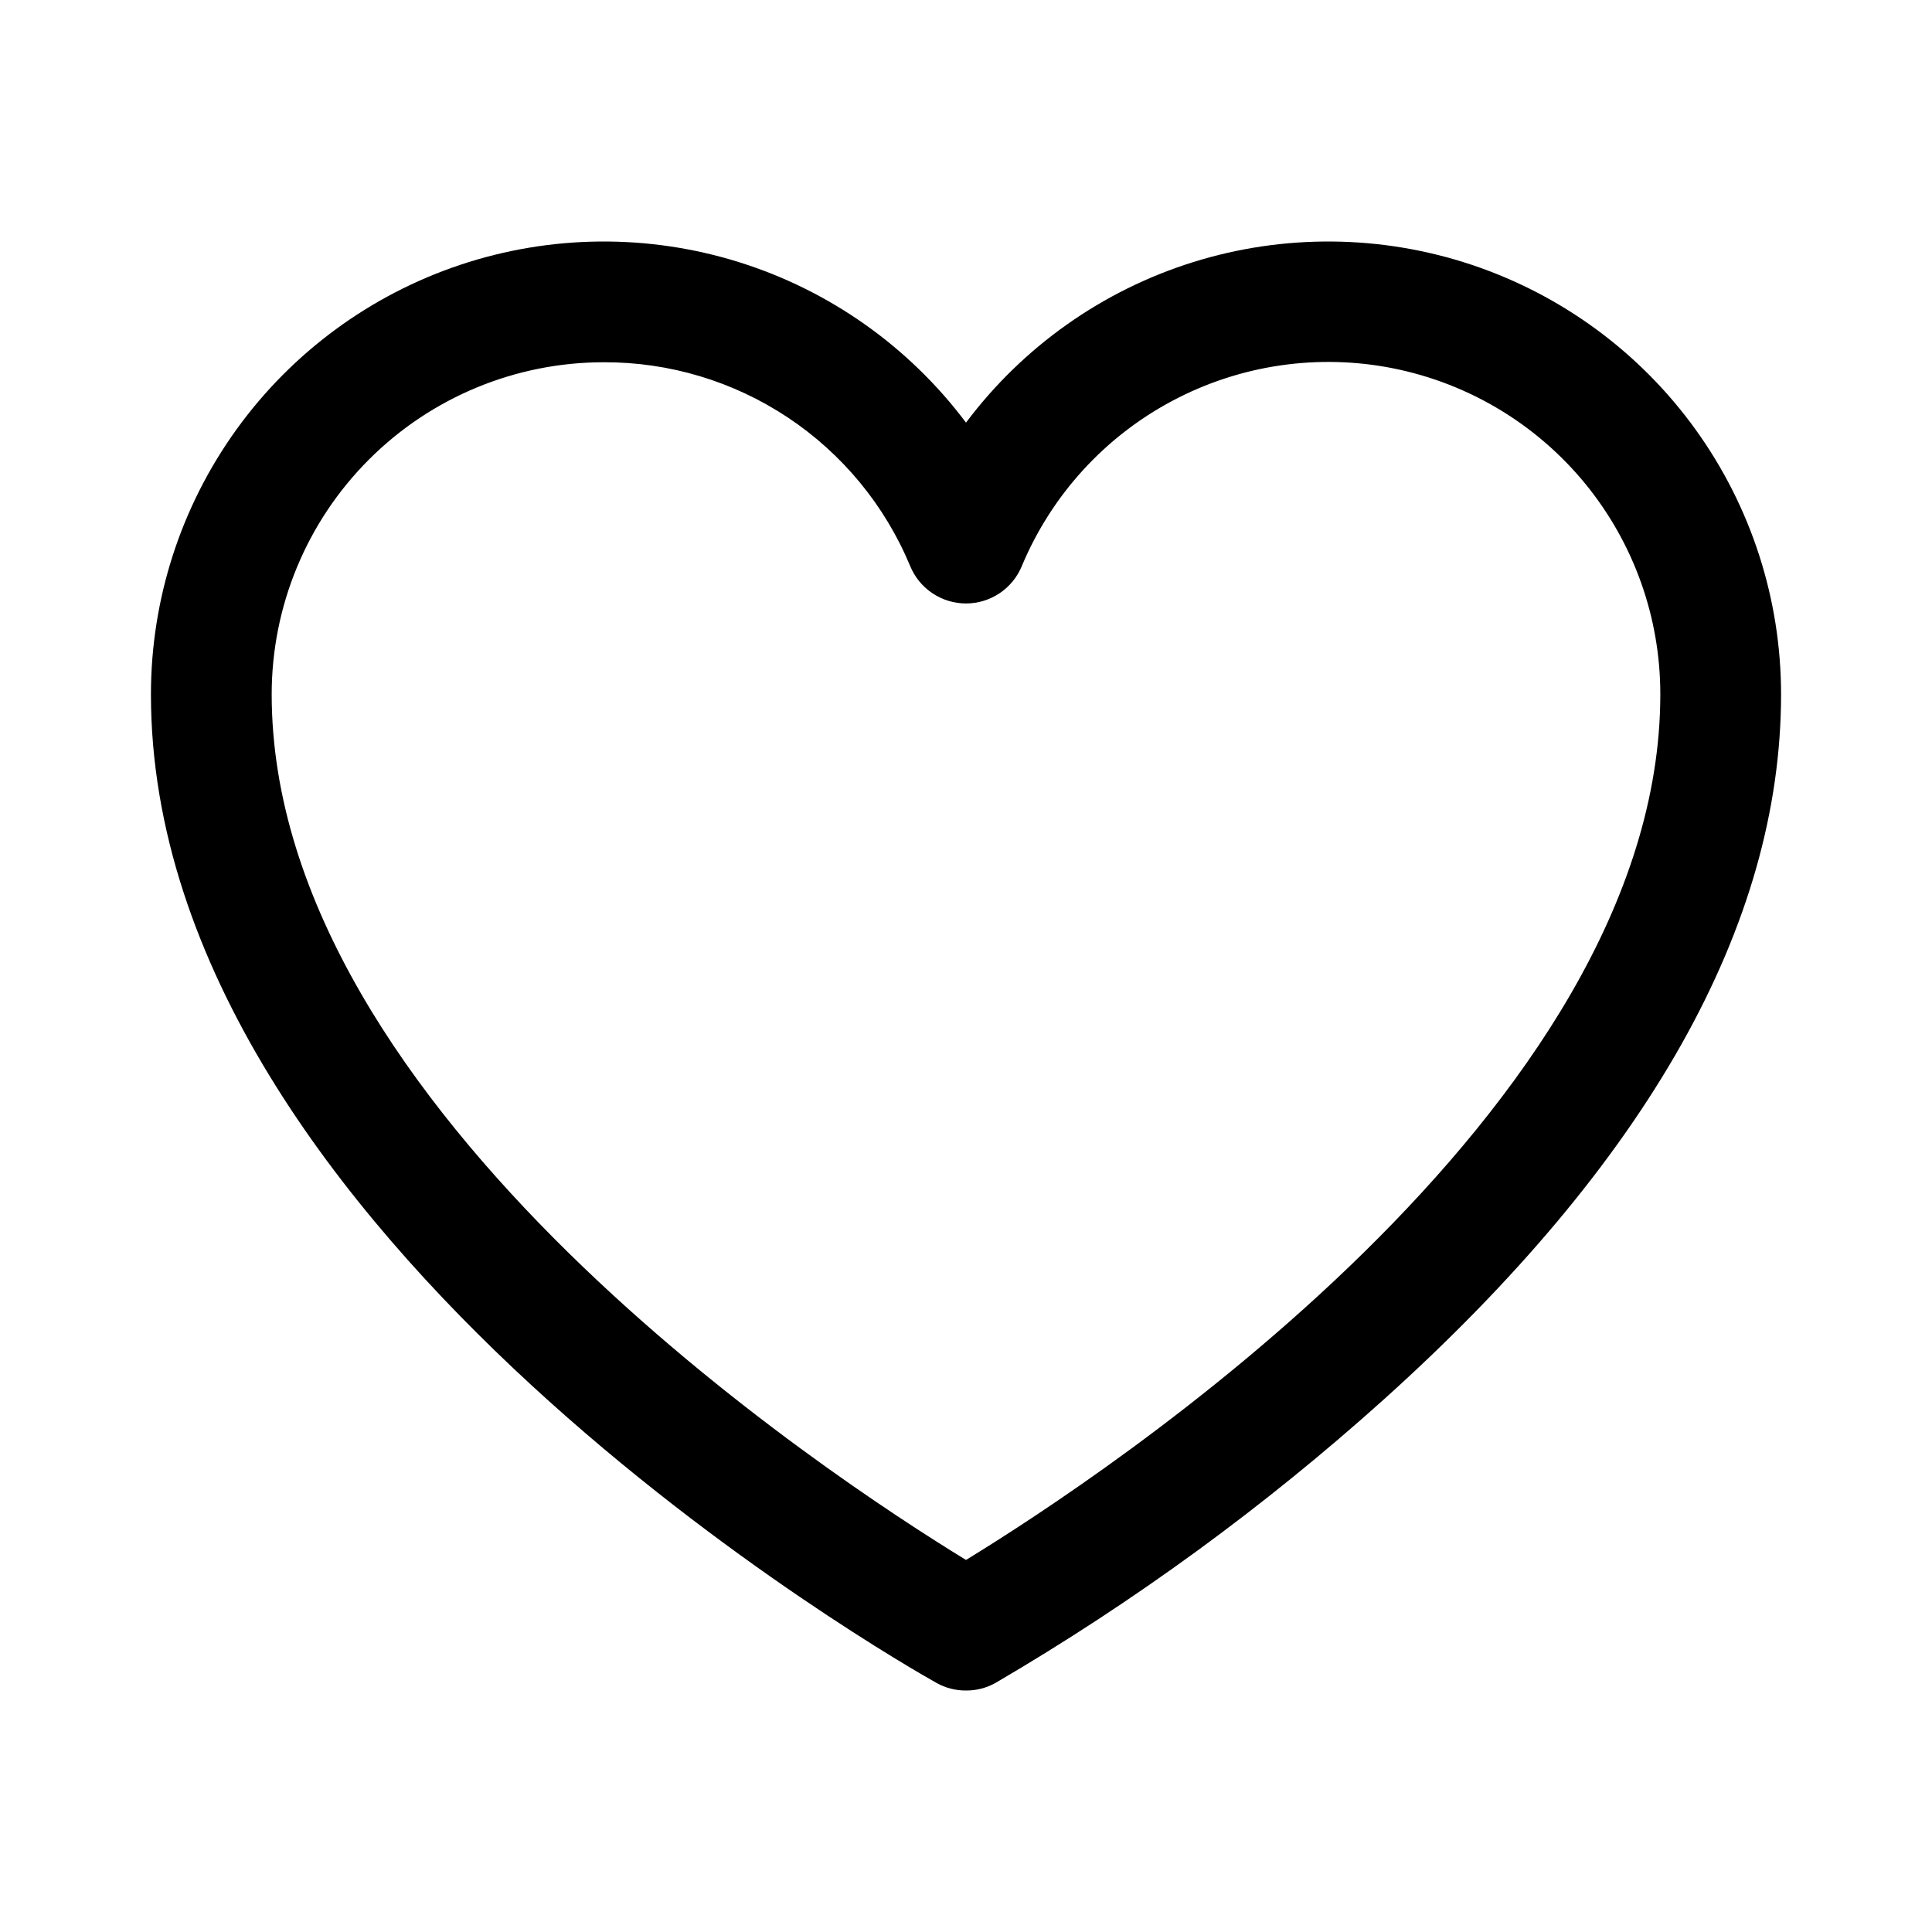 <?xml version="1.0" encoding="UTF-8"?> <svg xmlns="http://www.w3.org/2000/svg" width="40" height="40" viewBox="0 0 40 40" fill="none"> <path d="M20 35C19.787 35.002 19.577 34.948 19.391 34.844C18.719 34.469 3.125 25.609 3.125 14.375C3.125 12.407 3.744 10.49 4.895 8.893C6.045 7.297 7.669 6.103 9.535 5.481C11.402 4.859 13.417 4.84 15.295 5.426C17.174 6.013 18.819 7.176 20 8.75C21.181 7.176 22.826 6.013 24.705 5.426C26.583 4.84 28.598 4.859 30.465 5.481C32.331 6.103 33.955 7.297 35.105 8.893C36.256 10.49 36.875 12.407 36.875 14.375C36.875 19.156 34.109 24.062 28.656 28.969C26.18 31.195 23.484 33.163 20.609 34.844C20.423 34.948 20.213 35.002 20 35ZM12.5 7.5C10.677 7.5 8.928 8.224 7.639 9.514C6.349 10.803 5.625 12.552 5.625 14.375C5.625 23 17.188 30.578 20 32.297C22.812 30.578 34.375 23 34.375 14.375C34.376 12.786 33.827 11.245 32.821 10.015C31.814 8.785 30.413 7.942 28.854 7.628C27.296 7.315 25.678 7.552 24.274 8.298C22.871 9.043 21.769 10.252 21.156 11.719C21.062 11.948 20.902 12.144 20.696 12.282C20.49 12.42 20.248 12.494 20 12.494C19.752 12.494 19.51 12.42 19.304 12.282C19.098 12.144 18.938 11.948 18.844 11.719C18.323 10.466 17.443 9.396 16.313 8.645C15.184 7.894 13.856 7.495 12.5 7.5Z" fill="black"></path> </svg> 